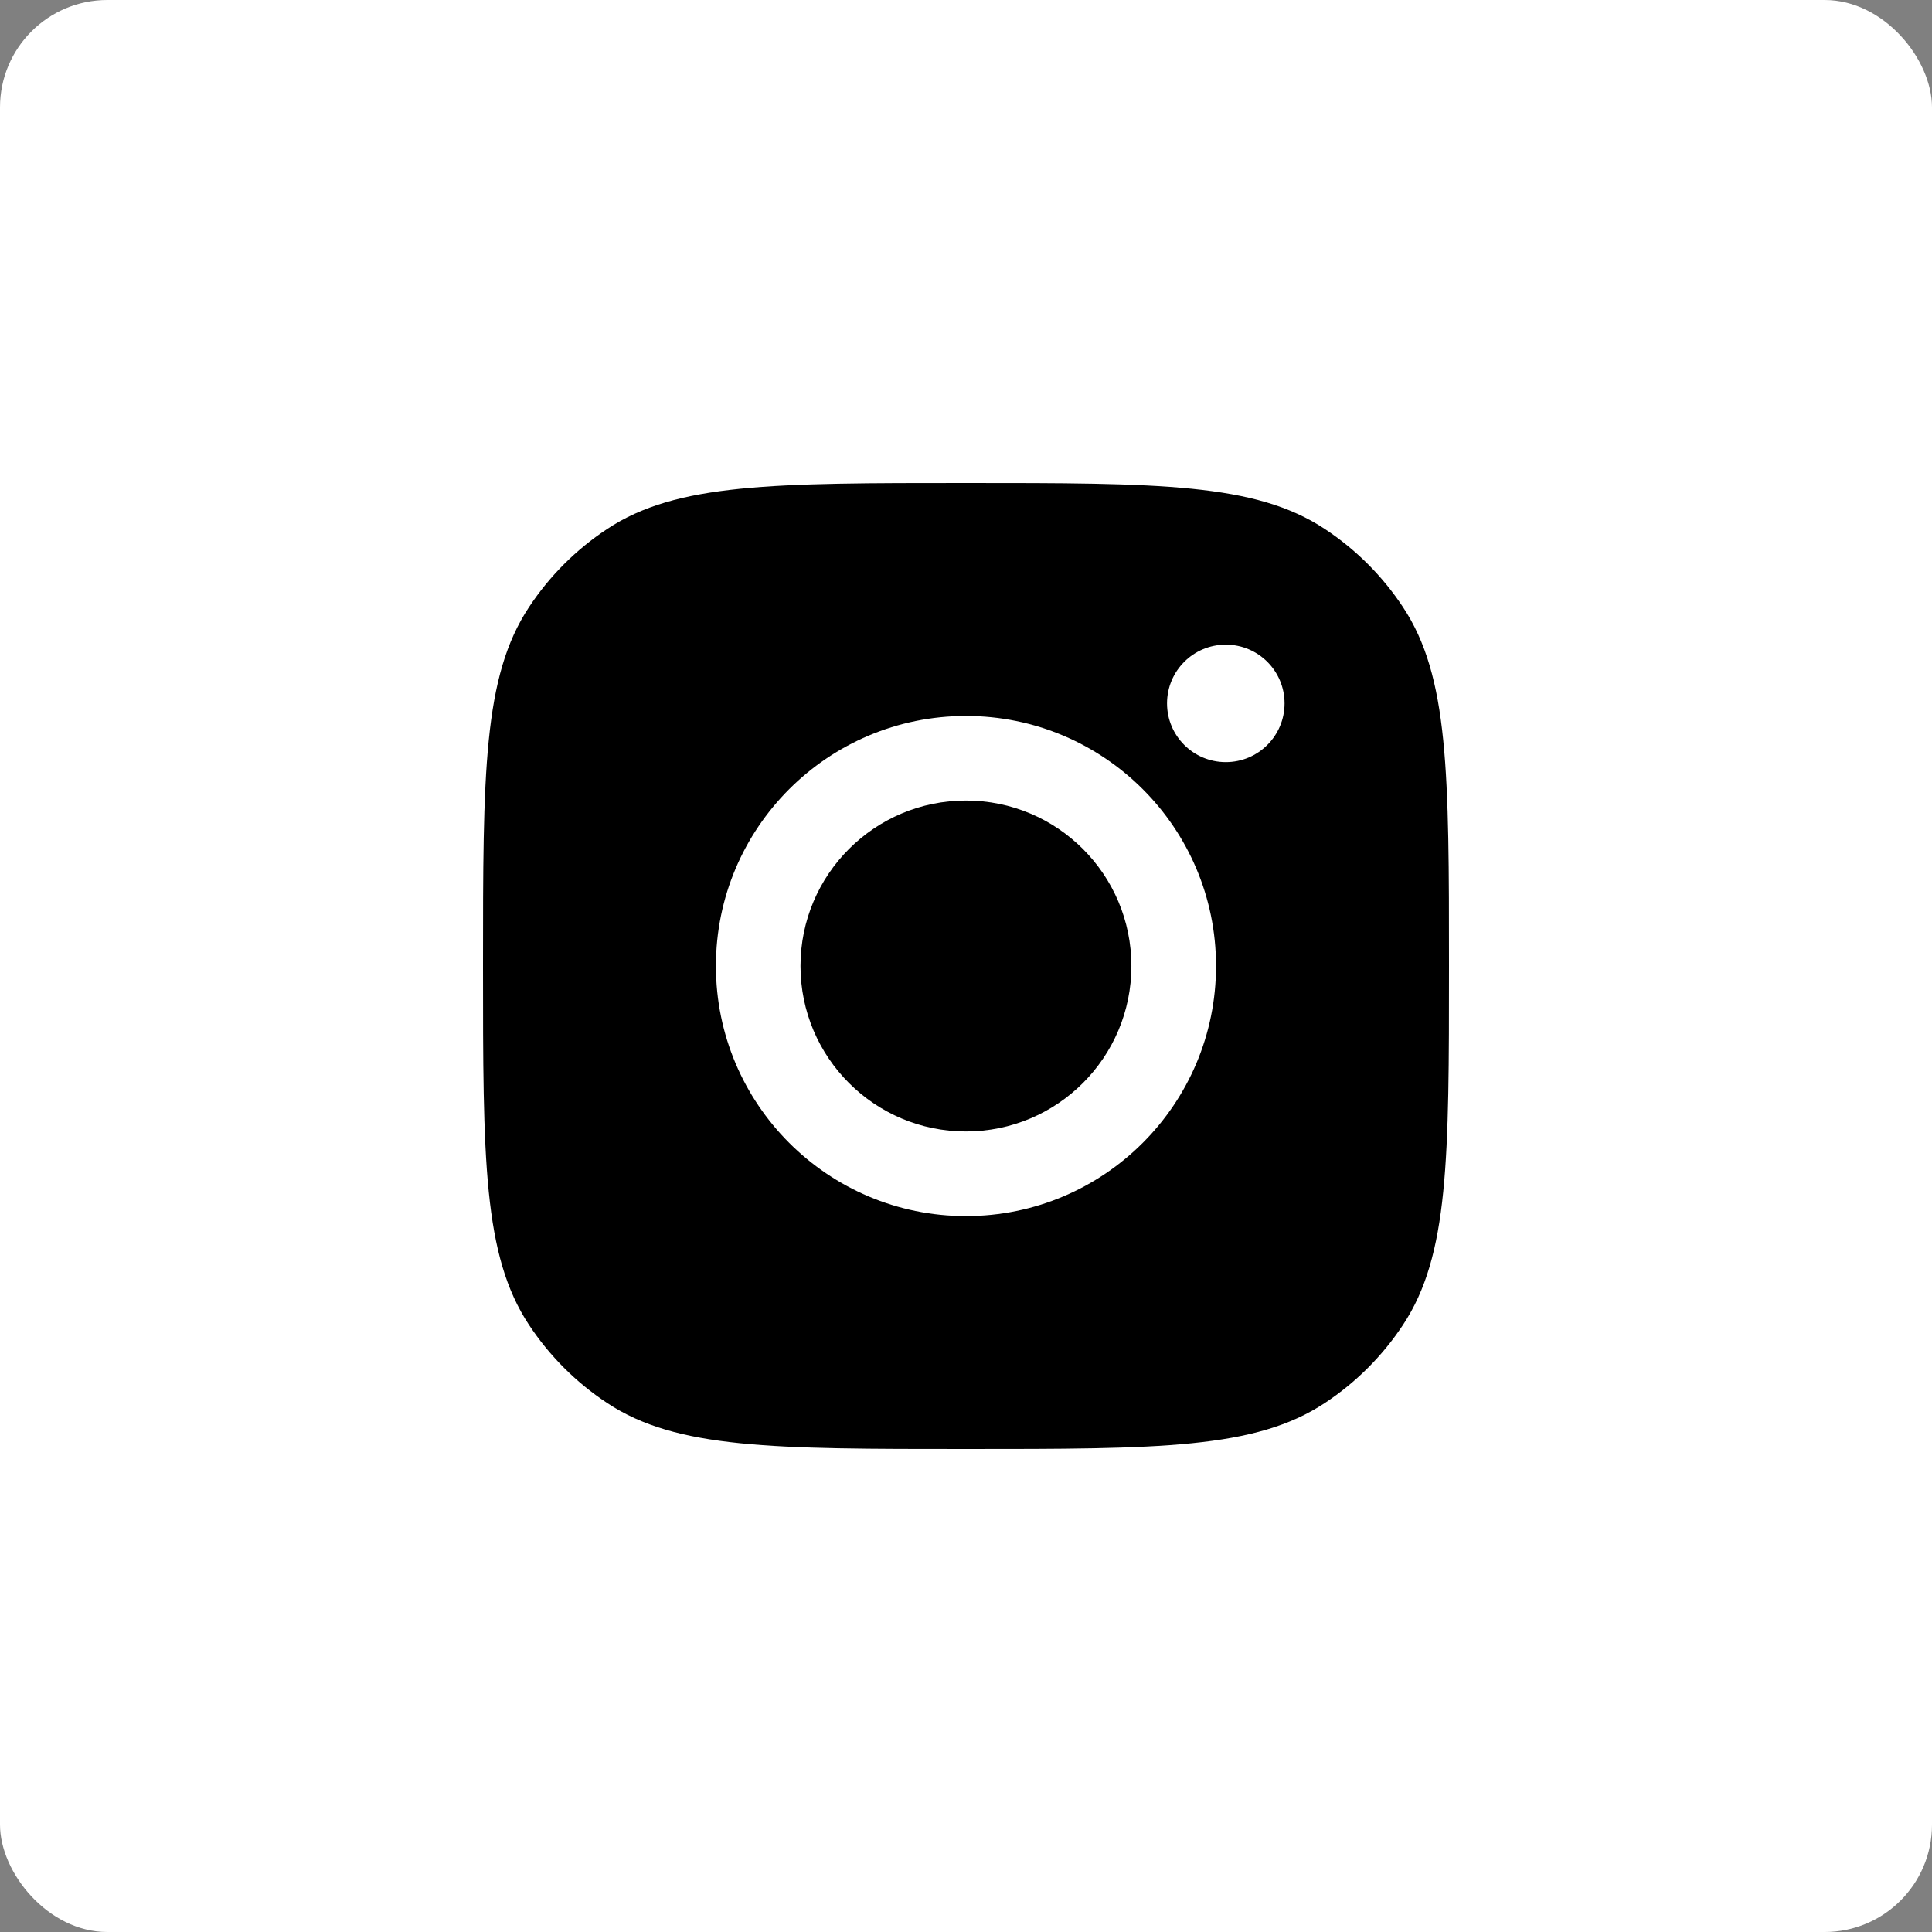 <svg width="36" height="36" viewBox="0 0 36 36" fill="none" xmlns="http://www.w3.org/2000/svg">
<rect x="0" y="0" width="36" height="36" fill="#808080" stroke="none"/>
<rect width="36" height="36" rx="2" fill="white"/>
<path fill-rule="evenodd" clip-rule="evenodd" d="M9 18C9 14.405 9 12.607 9.857 11.313C10.239 10.734 10.734 10.239 11.313 9.857C12.607 9 14.405 9 18 9C21.595 9 23.393 9 24.687 9.857C25.266 10.239 25.761 10.734 26.143 11.313C27 12.607 27 14.405 27 18C27 21.595 27 23.393 26.143 24.687C25.761 25.266 25.266 25.761 24.687 26.143C23.393 27 21.595 27 18 27C14.405 27 12.607 27 11.313 26.143C10.734 25.761 10.239 25.266 9.857 24.687C9 23.393 9 21.595 9 18ZM22.659 18C22.659 20.573 20.573 22.66 17.999 22.66C15.426 22.66 13.34 20.573 13.34 18C13.34 15.427 15.426 13.341 17.999 13.341C20.573 13.341 22.659 15.427 22.659 18ZM17.999 21.083C19.702 21.083 21.082 19.703 21.082 18C21.082 16.297 19.702 14.917 17.999 14.917C16.297 14.917 14.916 16.297 14.916 18C14.916 19.703 16.297 21.083 17.999 21.083ZM22.841 14.201C23.446 14.201 23.936 13.711 23.936 13.107C23.936 12.502 23.446 12.012 22.841 12.012C22.236 12.012 21.746 12.502 21.746 13.107C21.746 13.711 22.236 14.201 22.841 14.201Z" fill="black"/>
</svg>

